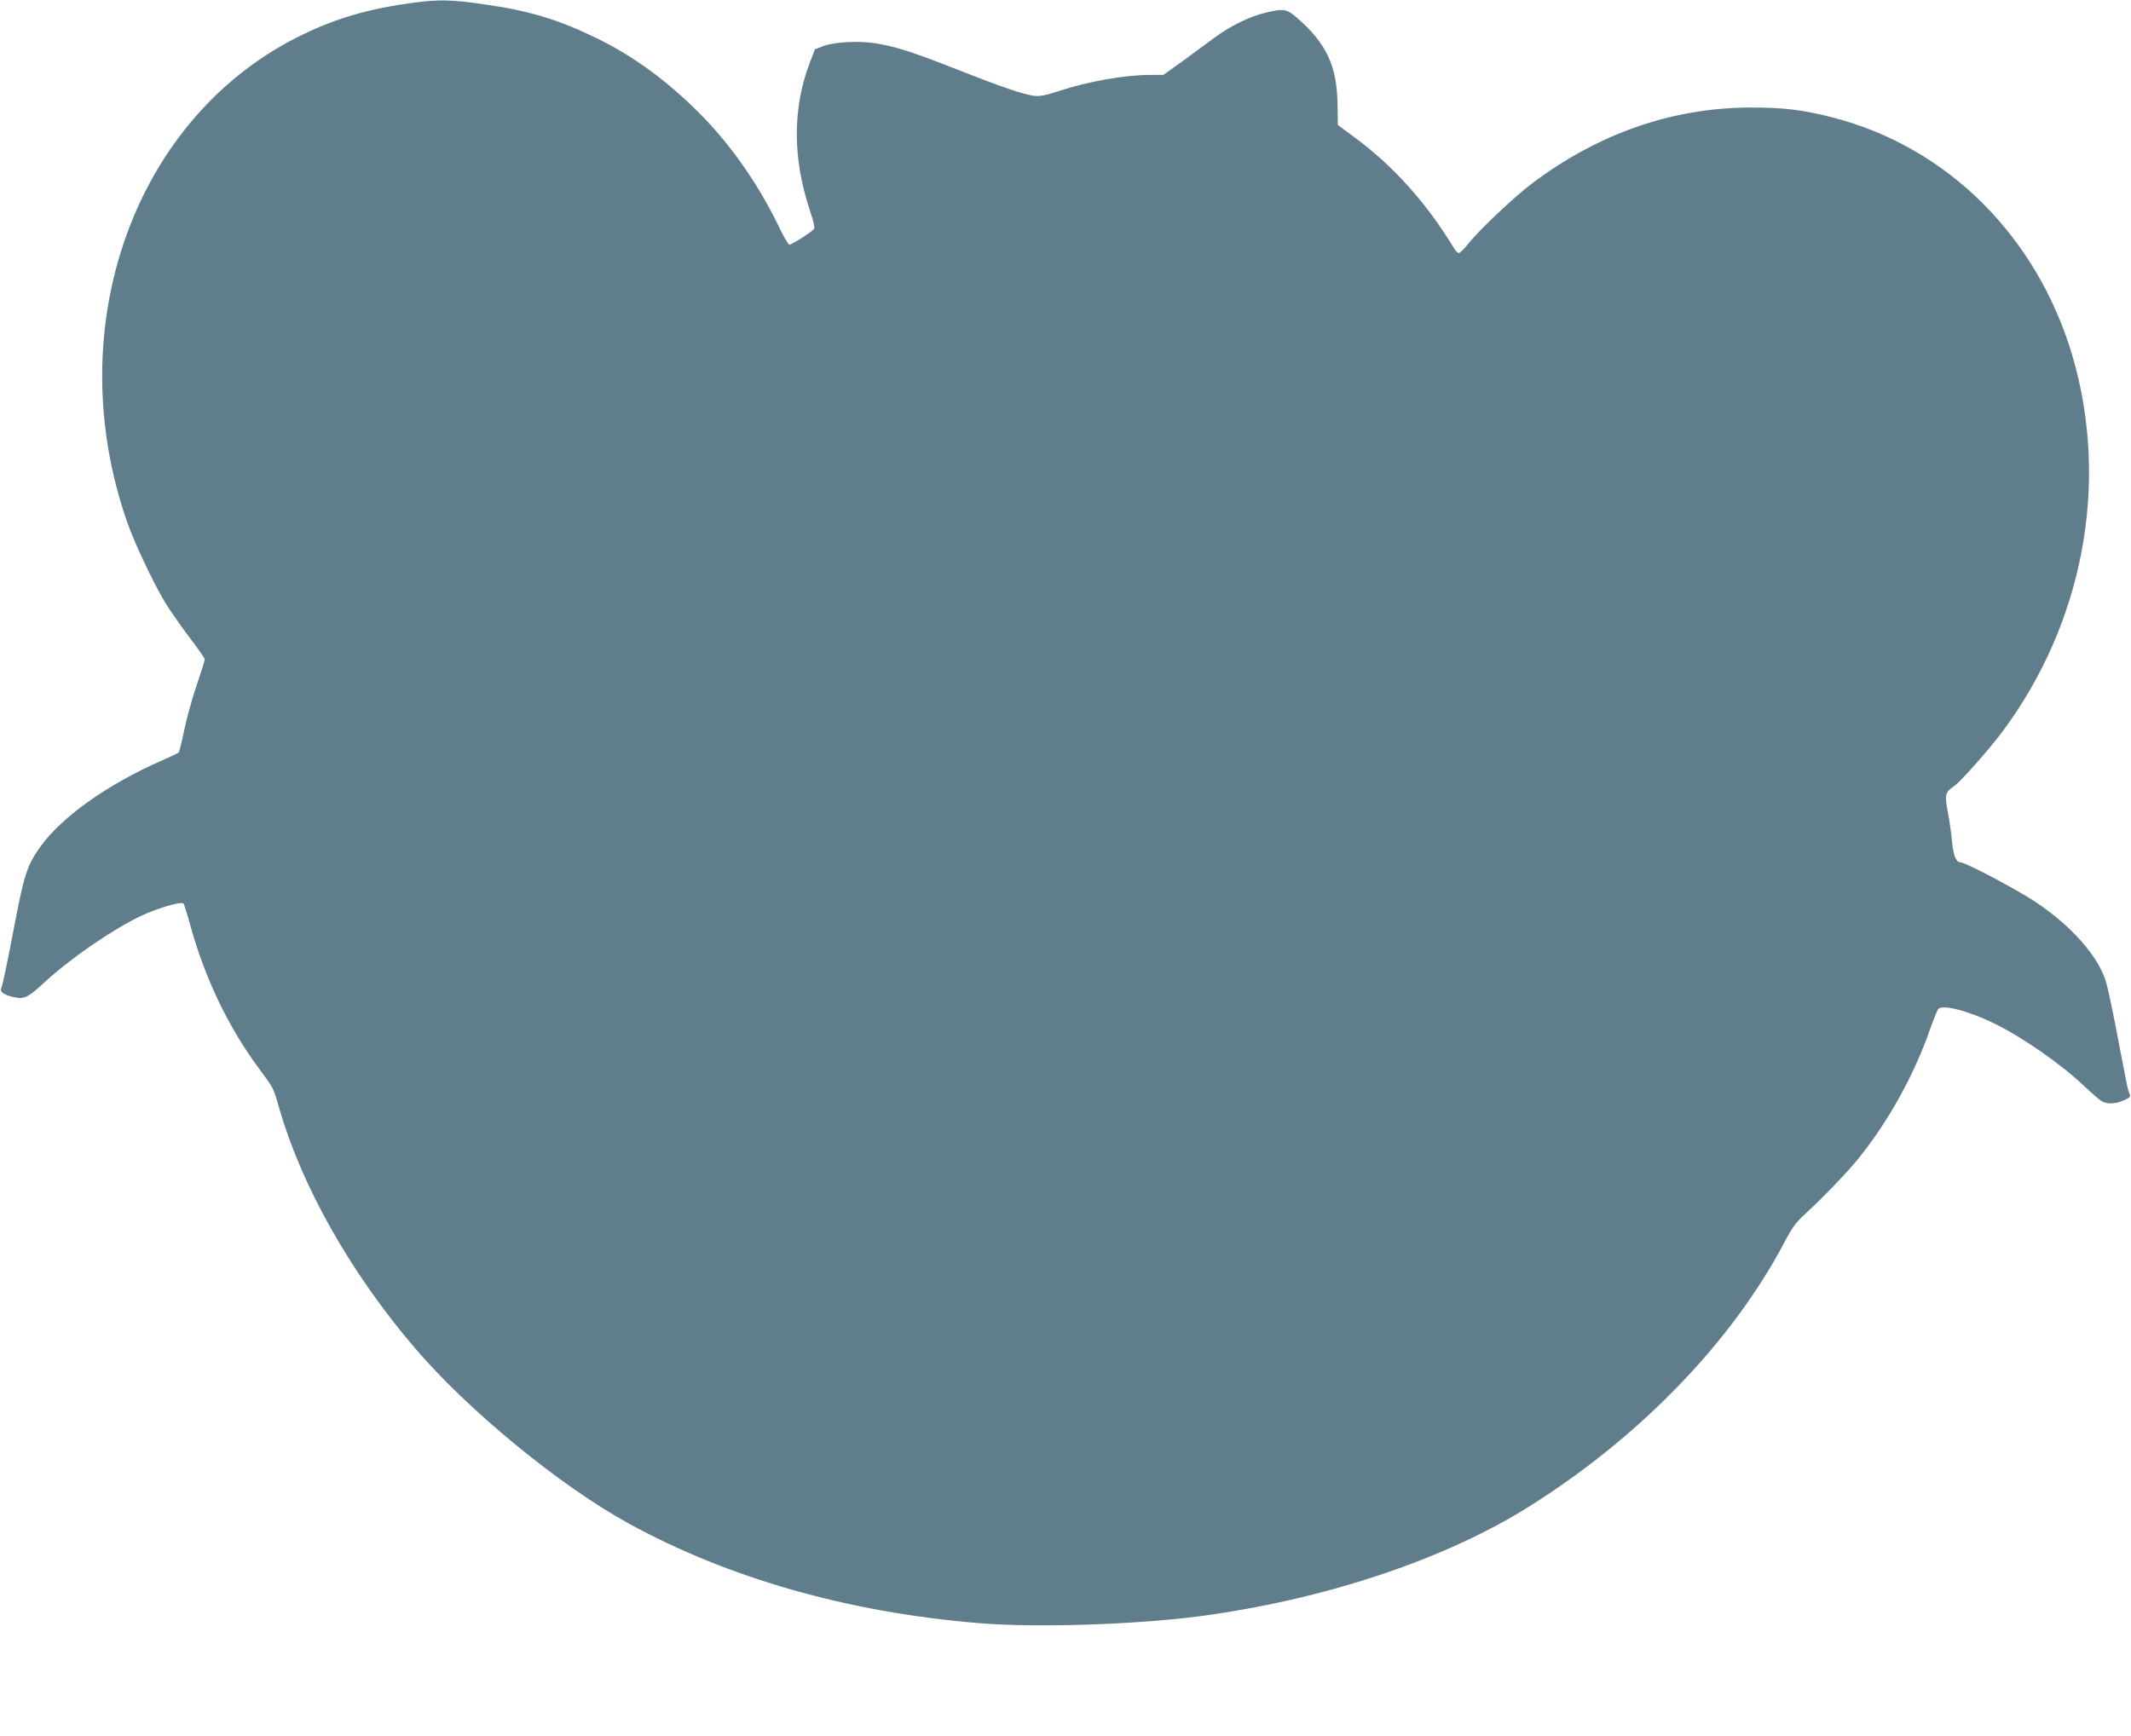 <?xml version="1.0" standalone="no"?>
<!DOCTYPE svg PUBLIC "-//W3C//DTD SVG 20010904//EN"
 "http://www.w3.org/TR/2001/REC-SVG-20010904/DTD/svg10.dtd">
<svg version="1.0" xmlns="http://www.w3.org/2000/svg"
 width="1280pt" height="1043pt" viewBox="0 0 1280 1043"
 preserveAspectRatio="xMidYMid meet">
<g transform="translate(0,1043) scale(0.1,-0.1)"
fill="#607d8b" stroke="none">
<path d="M2485 10414 c-262 -35 -455 -90 -661 -189 -1013 -484 -1472 -1757
-1059 -2935 45 -127 154 -358 226 -478 29 -48 95 -142 146 -210 51 -67 93
-127 93 -133 0 -6 -22 -77 -49 -157 -28 -81 -61 -203 -75 -271 -14 -68 -29
-128 -33 -132 -4 -4 -51 -26 -103 -49 -324 -142 -598 -337 -726 -515 -83 -117
-98 -163 -164 -509 -33 -175 -65 -327 -71 -338 -13 -25 8 -43 71 -58 63 -15
87 -4 179 81 159 148 413 323 587 406 97 46 242 89 256 75 4 -4 23 -64 42
-134 86 -314 230 -614 415 -862 86 -116 83 -110 120 -240 135 -466 427 -982
810 -1431 321 -377 870 -828 1286 -1057 597 -328 1317 -534 2100 -599 338 -29
932 -10 1322 40 748 98 1476 339 1986 659 668 419 1222 993 1537 1592 44 84
68 117 120 164 110 101 258 255 326 340 181 226 332 499 429 778 20 56 41 108
47 116 25 30 187 -12 343 -90 173 -86 395 -241 535 -374 41 -39 86 -78 100
-87 32 -22 85 -21 138 3 36 16 41 23 34 37 -5 10 -12 34 -16 53 -4 19 -29 152
-57 295 -27 143 -58 290 -69 326 -45 152 -207 336 -420 478 -113 76 -426 241
-456 241 -25 0 -42 44 -49 125 -4 44 -15 123 -25 175 -20 105 -16 122 36 156
38 25 207 216 290 326 487 653 645 1493 424 2254 -211 722 -754 1263 -1445
1439 -179 46 -292 59 -490 59 -467 -1 -911 -154 -1310 -454 -109 -82 -316
-277 -386 -365 -24 -30 -49 -55 -56 -55 -7 0 -20 12 -29 28 -163 269 -359 489
-590 661 l-108 80 -2 123 c-3 230 -66 366 -240 518 -65 57 -81 60 -191 34 -96
-22 -214 -80 -313 -154 -47 -35 -134 -99 -193 -142 l-109 -78 -77 0 c-154 0
-375 -39 -551 -97 -77 -25 -116 -33 -146 -29 -66 8 -194 52 -459 156 -270 107
-377 141 -497 160 -100 16 -247 8 -313 -17 l-50 -19 -34 -89 c-101 -270 -100
-569 4 -880 23 -68 30 -103 24 -111 -15 -19 -134 -94 -147 -94 -7 0 -37 51
-66 113 -124 255 -286 487 -476 678 -195 195 -394 341 -615 449 -232 113 -406
166 -683 205 -189 27 -266 29 -417 9z"/>
</g>
</svg>
